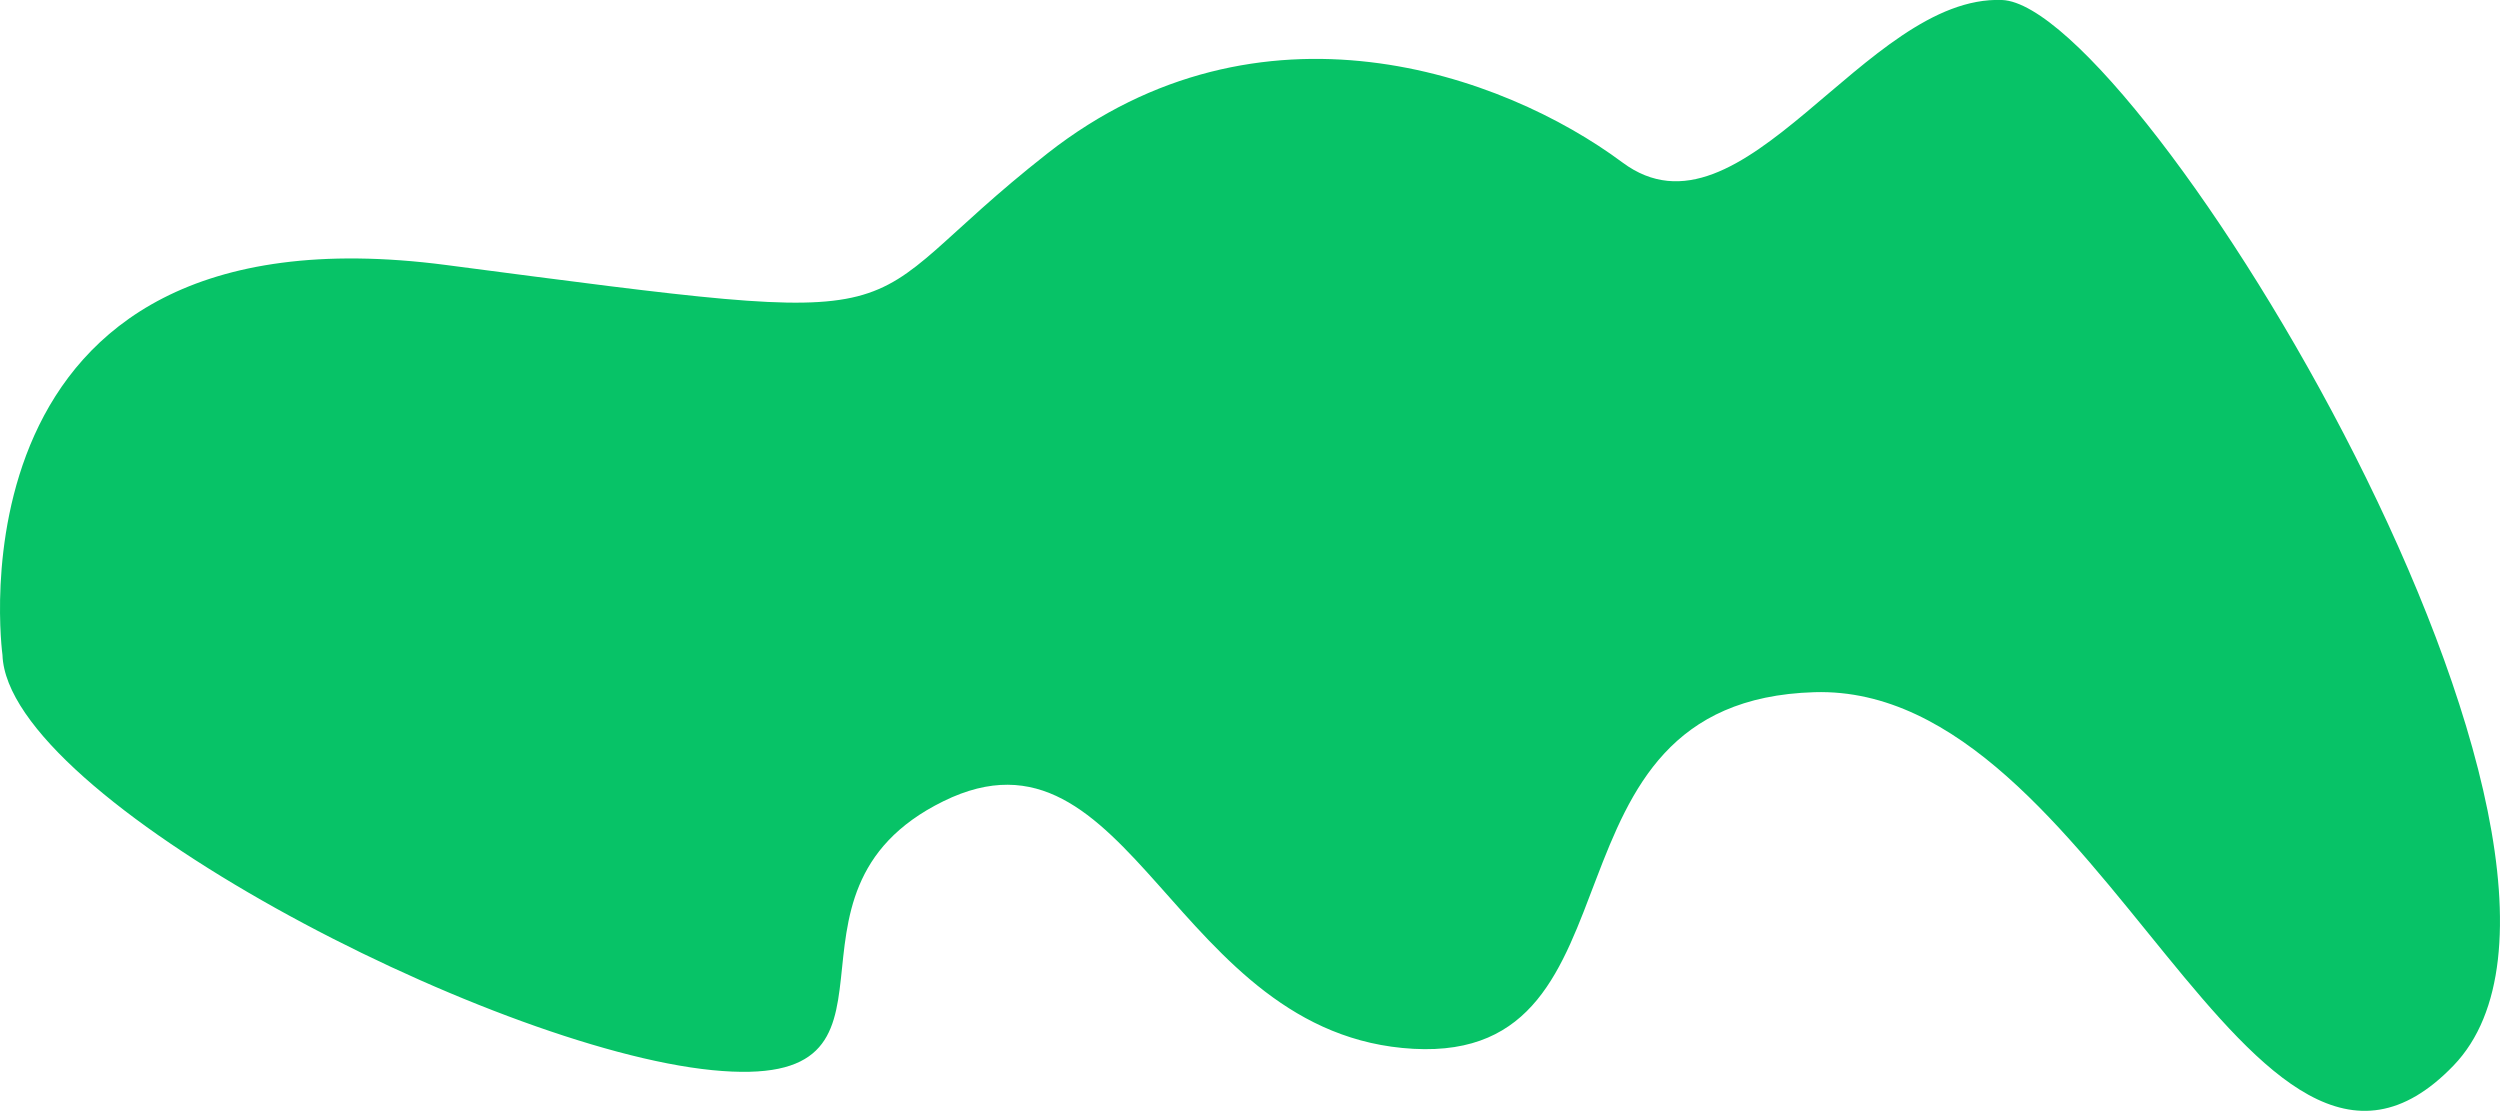 <?xml version="1.0" encoding="UTF-8"?> <svg xmlns="http://www.w3.org/2000/svg" viewBox="0 0 1191.44 529.44"><defs><style>.cls-1{fill:#07c367;}</style></defs><g id="Слой_2" data-name="Слой 2"><g id="Направляющие"><g id="Обложка"><path class="cls-1" d="M1.18,312.16S-28.73,94.73,212.73,126.31,398.21,152.24,499.33,73,716.16,35,773.24,77.44,888.89-2.53,954.12,0s311.73,407.51,215.16,507.83-167.66-182-304.55-177.95S788.14,506.1,673.61,499.84s-134.33-162.09-224-118S445.74,520.57,339.39,510,3.55,380.52,1.18,312.16Z"></path></g></g></g></svg> 